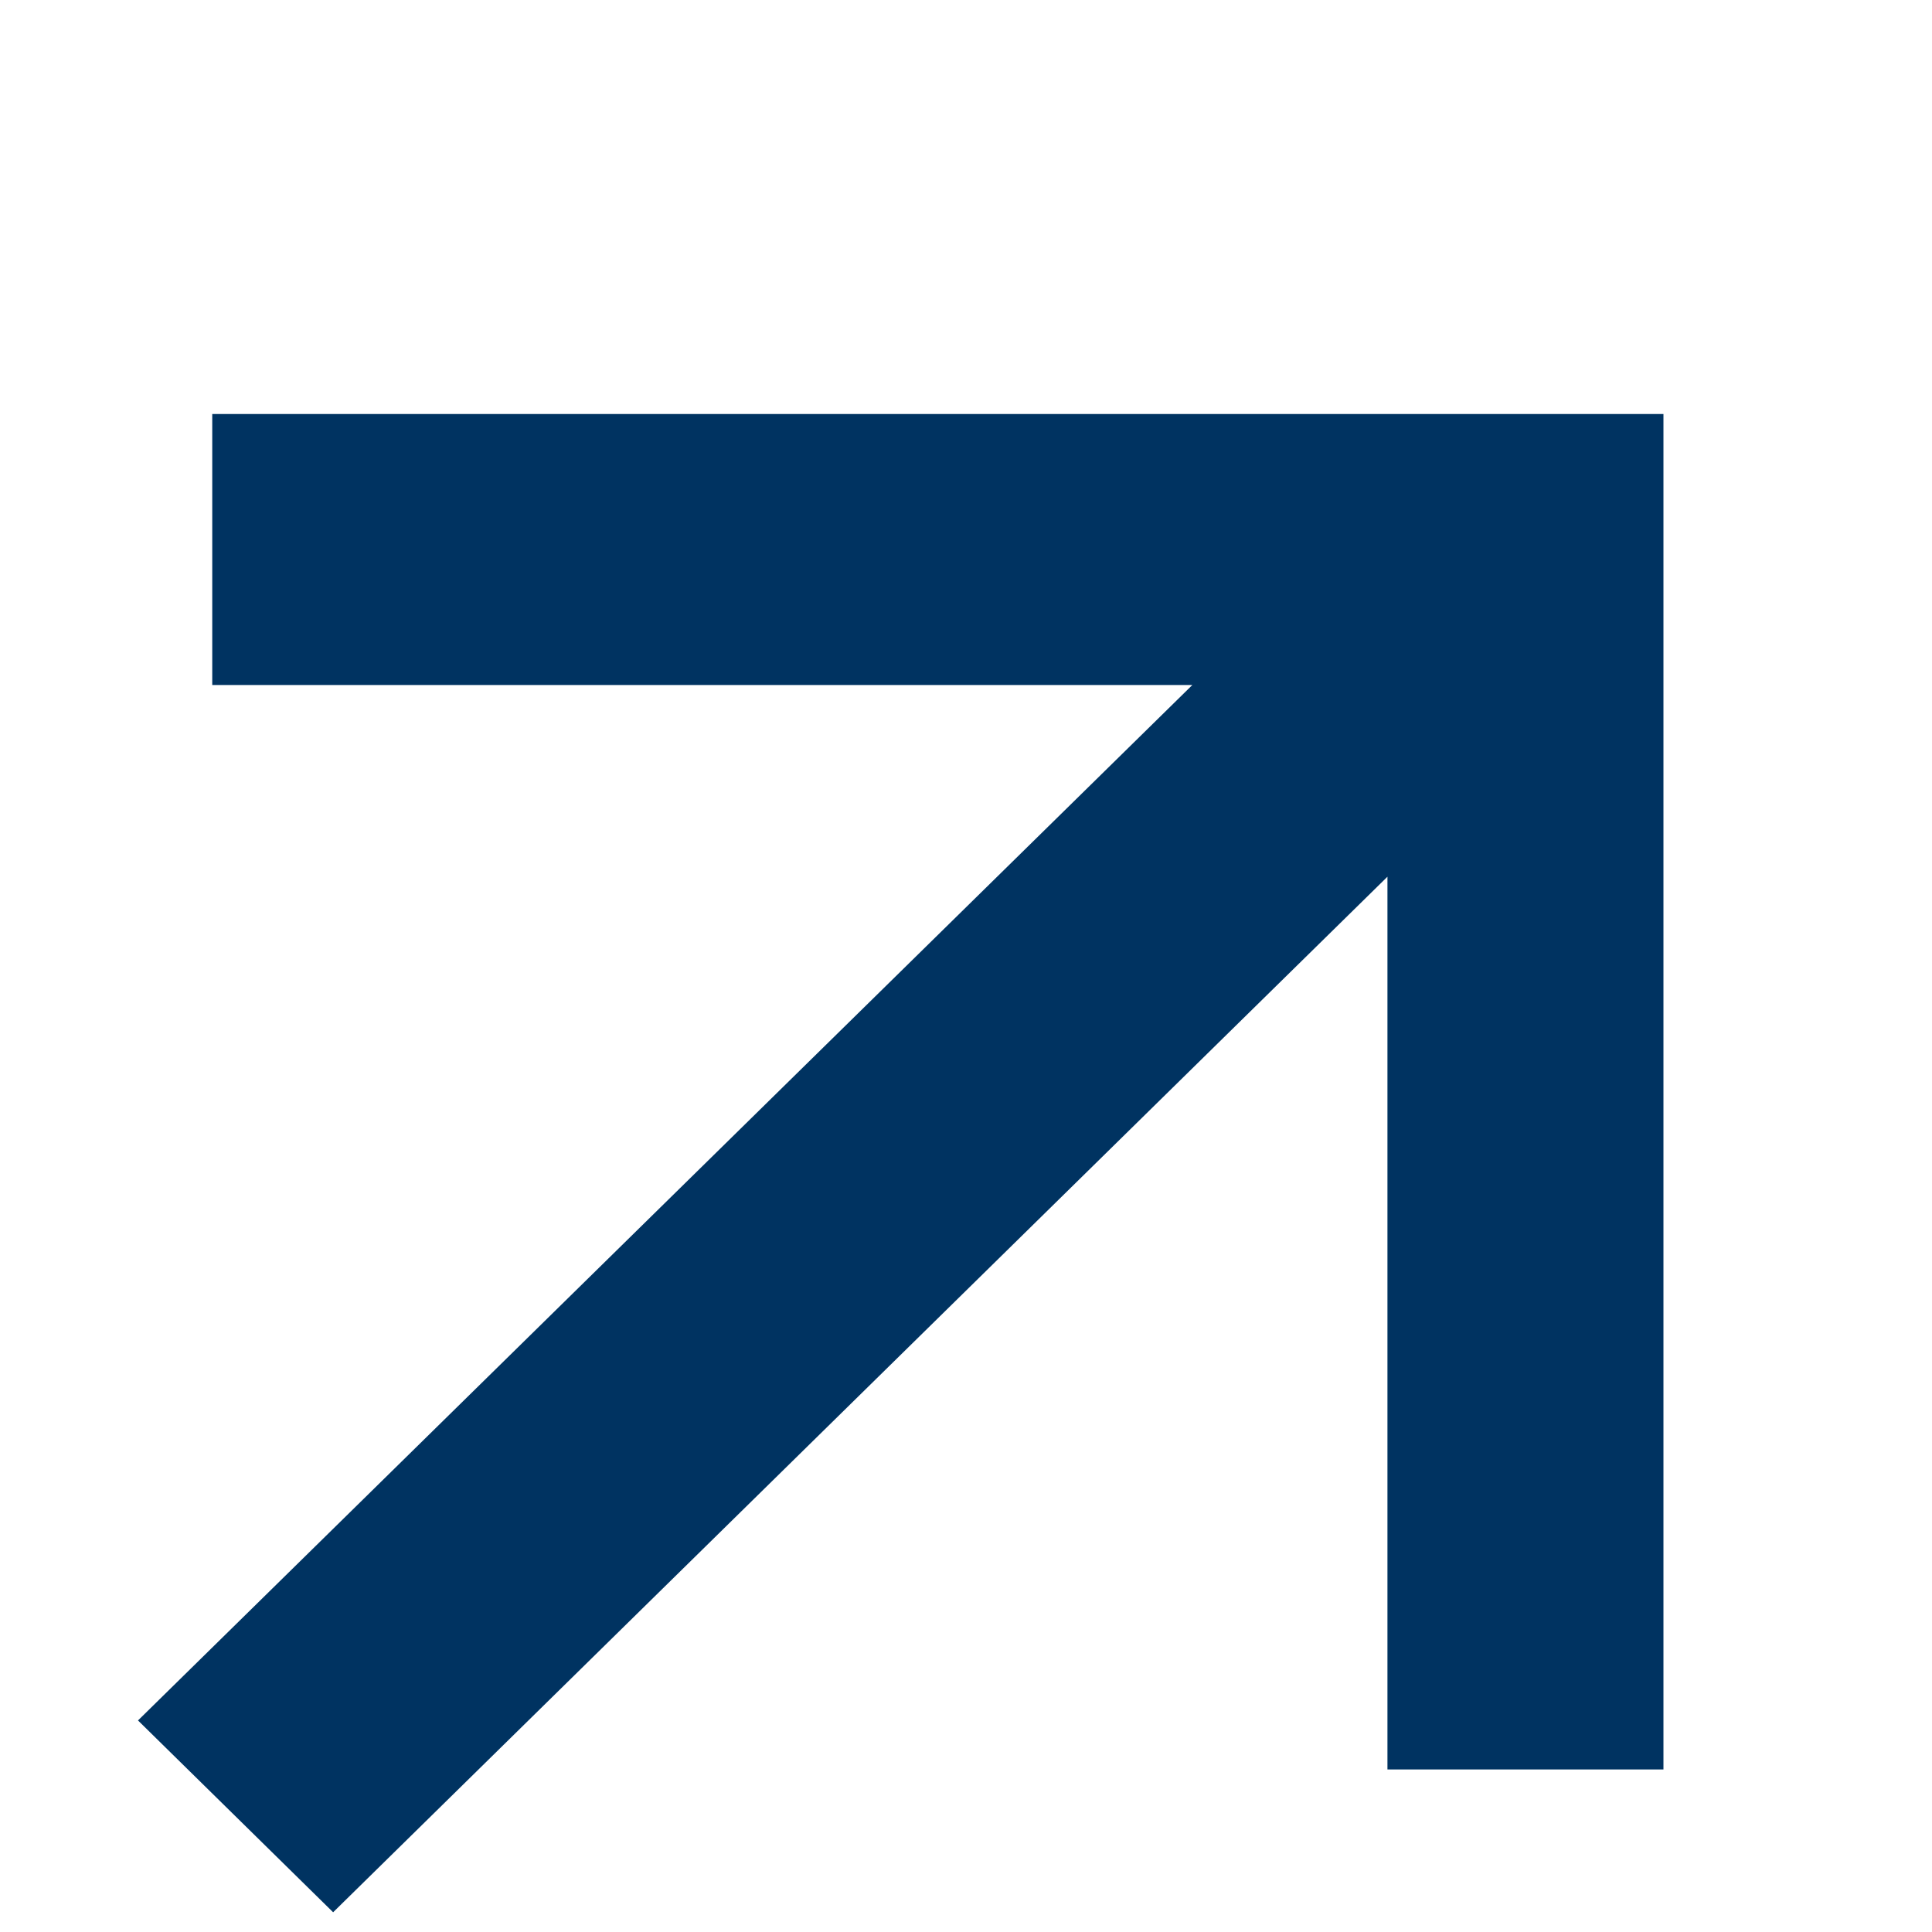 <svg width="14" height="14" viewBox="0 0 14 14" fill="none" xmlns="http://www.w3.org/2000/svg">
<g clip-path="url(#clip0_640_3)">
<path d="M12.054 3V12.822H10.054V6.353L2.414 13.857L1 12.467L8.64 4.964H1.538V3L12.054 3Z" fill="#003361"/>
</g>
<defs>
<clipPath id="clip0_640_3">
<rect width="14" height="14" fill="white"/>
</clipPath>
</defs>
</svg>
